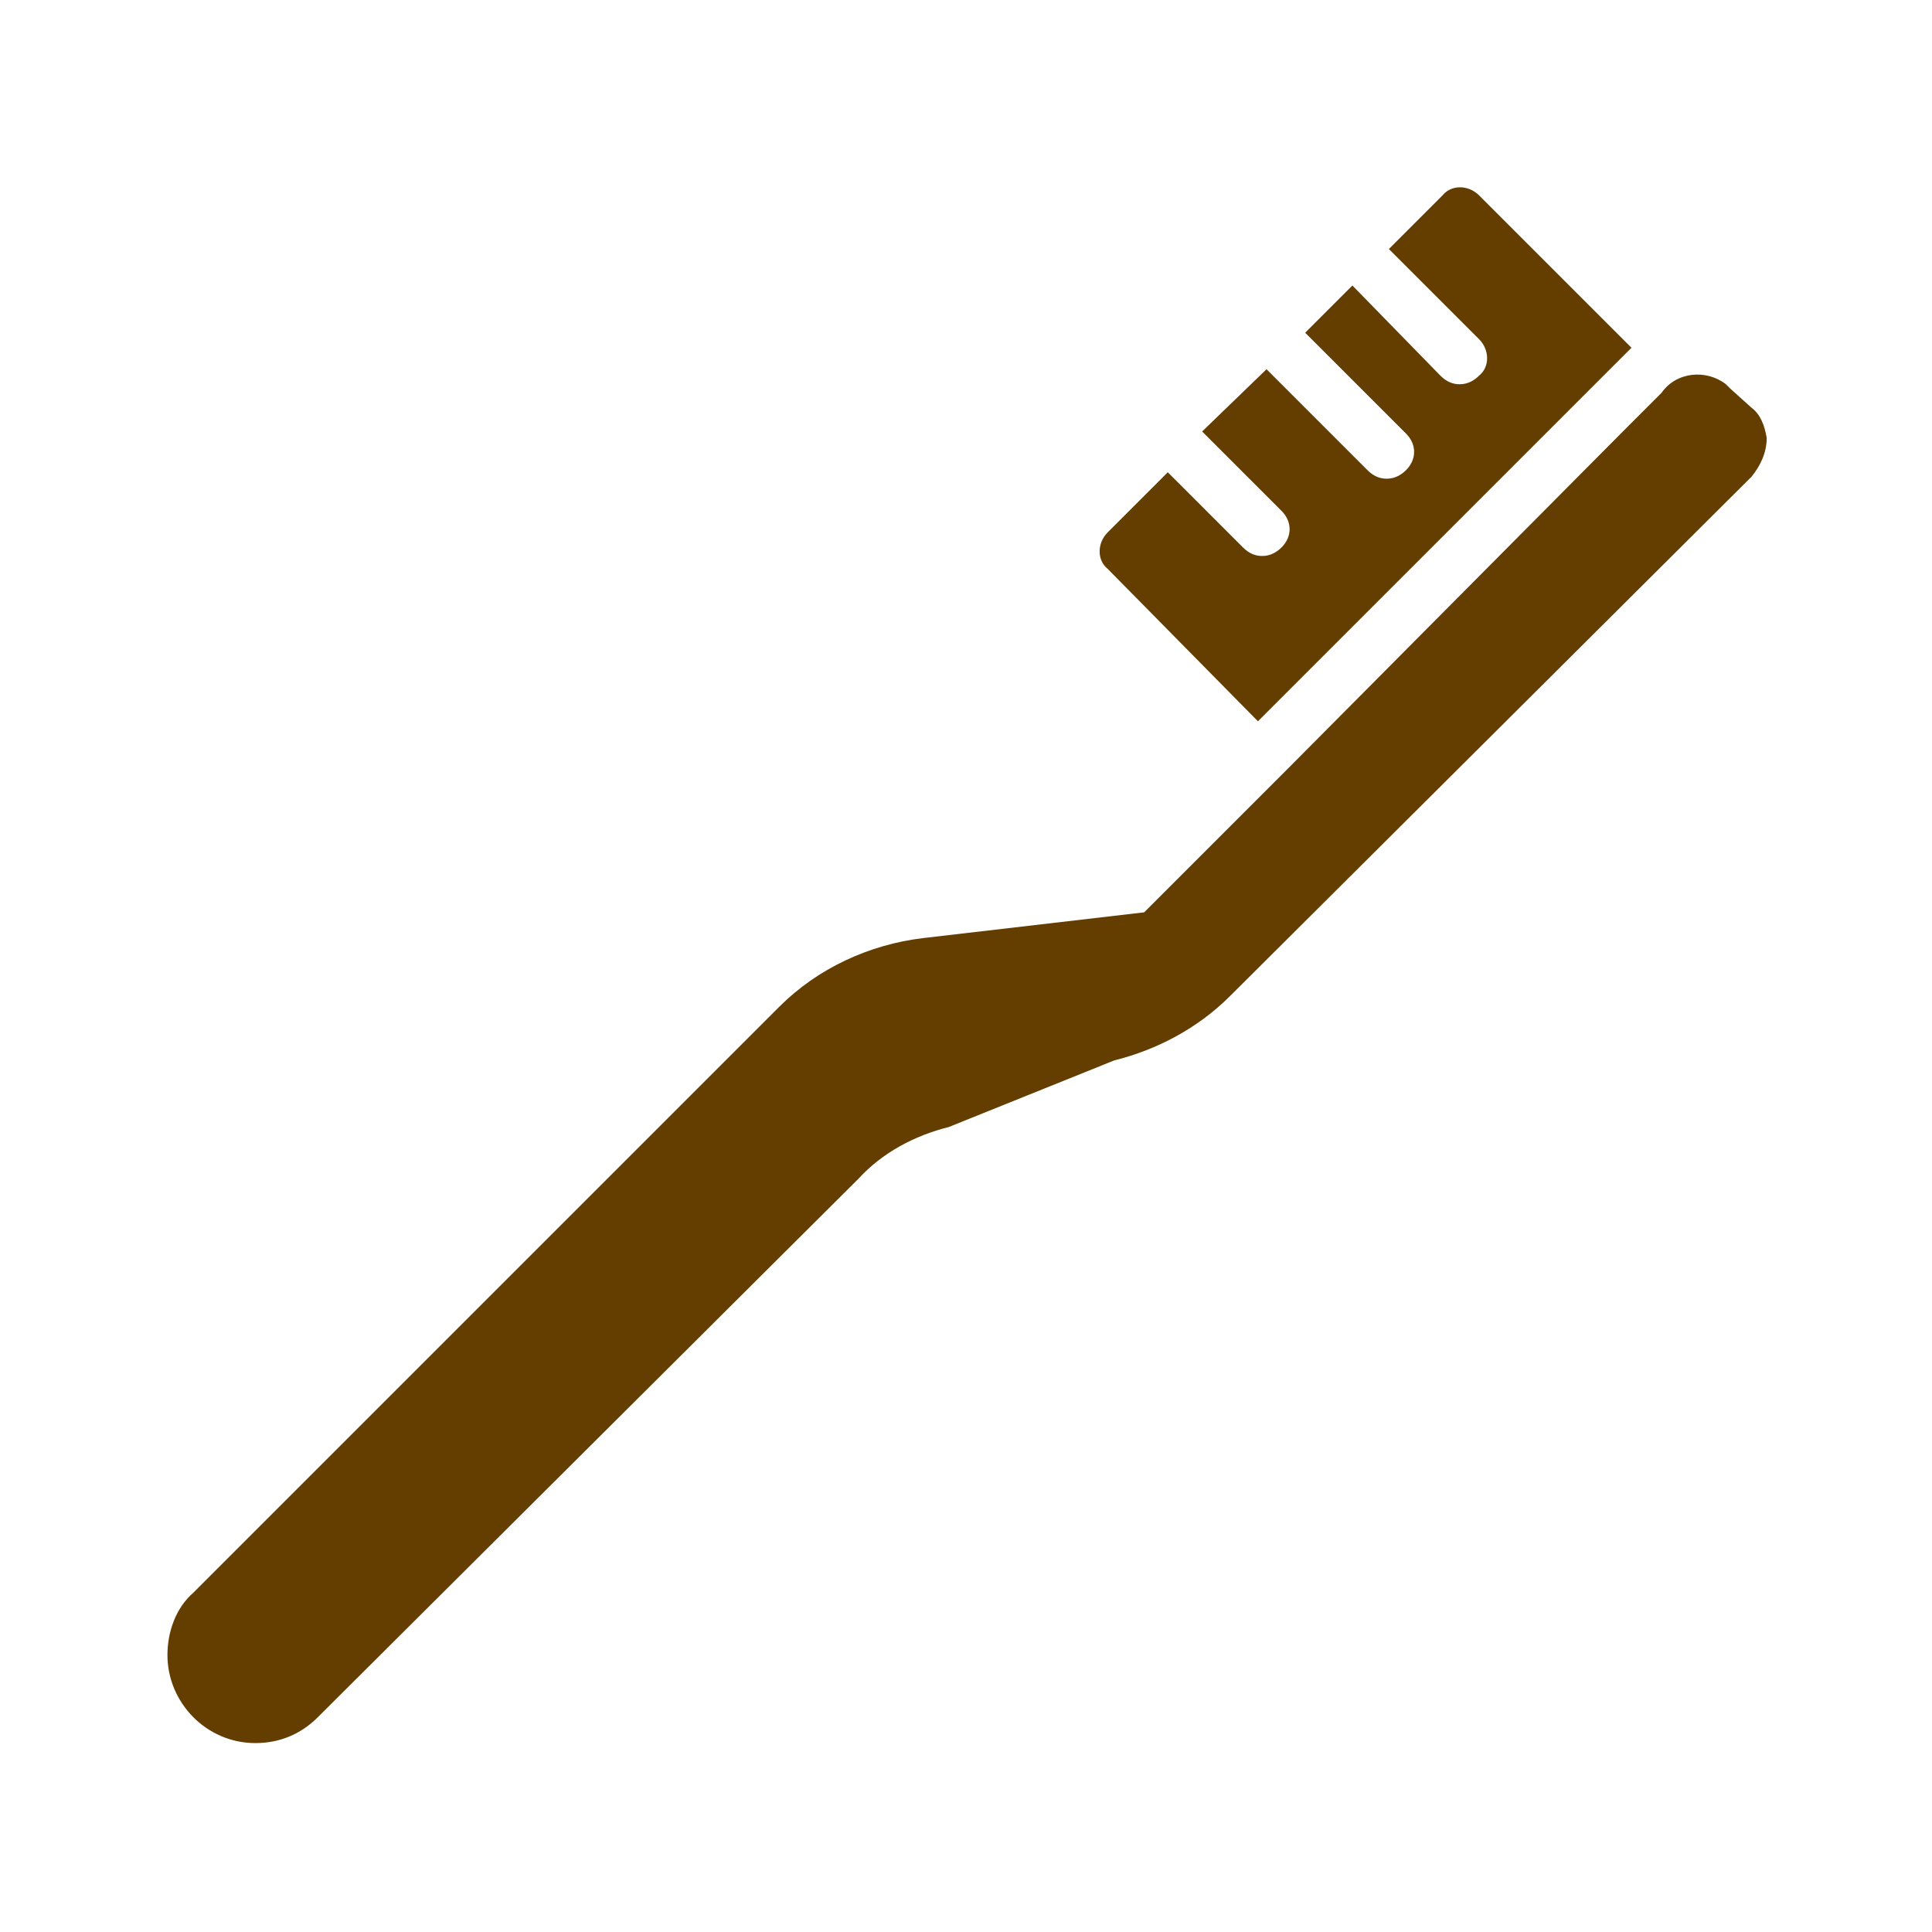 <?xml version="1.0" encoding="utf-8"?>
<!-- Generator: Adobe Illustrator 25.0.1, SVG Export Plug-In . SVG Version: 6.00 Build 0)  -->
<svg version="1.1" id="レイヤー_1" xmlns="http://www.w3.org/2000/svg" xmlns:xlink="http://www.w3.org/1999/xlink" x="0px"
	 y="0px" viewBox="0 0 90 90" style="enable-background:new 0 0 90 90;" xml:space="preserve">
<style type="text/css">
	.st0{fill:#643E00;}
	.st1{fill:#FFFFFF;}
	.st2{fill-rule:evenodd;clip-rule:evenodd;fill:#643E00;}
</style>
<g>
	<path class="st0" d="M82.3,20.4c0,0.7-0.3,1.3-0.7,1.8L57.3,46.4c-1.5,1.5-3.4,2.5-5.4,3l-7.7,3.1c-1.6,0.4-3.1,1.2-4.2,2.4
		L14.8,80c-0.8,0.8-1.8,1.2-2.9,1.2c-2.3,0-4.1-1.9-4.1-4.1c0-1.1,0.4-2.2,1.2-2.9l27.3-27.3c1.8-1.8,4.2-2.9,6.7-3.2l10.3-1.2
		l6.8-6.8L75.7,20l1.7-1.7h0c0.7-1,2.1-1.1,3-0.4c0.1,0.1,0.1,0.1,0.2,0.2l1,0.9C82,19.3,82.2,19.8,82.3,20.4z M58.6,33.6L76,16.2
		l-7.1-7.1c-0.5-0.5-1.3-0.5-1.7,0l-2.5,2.5l4.2,4.2c0.5,0.5,0.5,1.3,0,1.7c-0.2,0.2-0.5,0.4-0.9,0.4c-0.3,0-0.6-0.1-0.9-0.4
		L63,13.3l-2.2,2.2l4.7,4.7c0.5,0.5,0.5,1.2,0,1.7c0,0,0,0,0,0c-0.2,0.2-0.5,0.4-0.9,0.4c-0.3,0-0.6-0.1-0.9-0.4l-4.7-4.7l-3,2.9
		l3.7,3.7c0.5,0.5,0.5,1.2,0,1.7c0,0,0,0,0,0c-0.2,0.2-0.5,0.4-0.9,0.4c-0.3,0-0.6-0.1-0.9-0.4L54.4,22l-2.8,2.8
		c-0.5,0.5-0.5,1.3,0,1.7L58.6,33.6z"/>
</g>
</svg>
